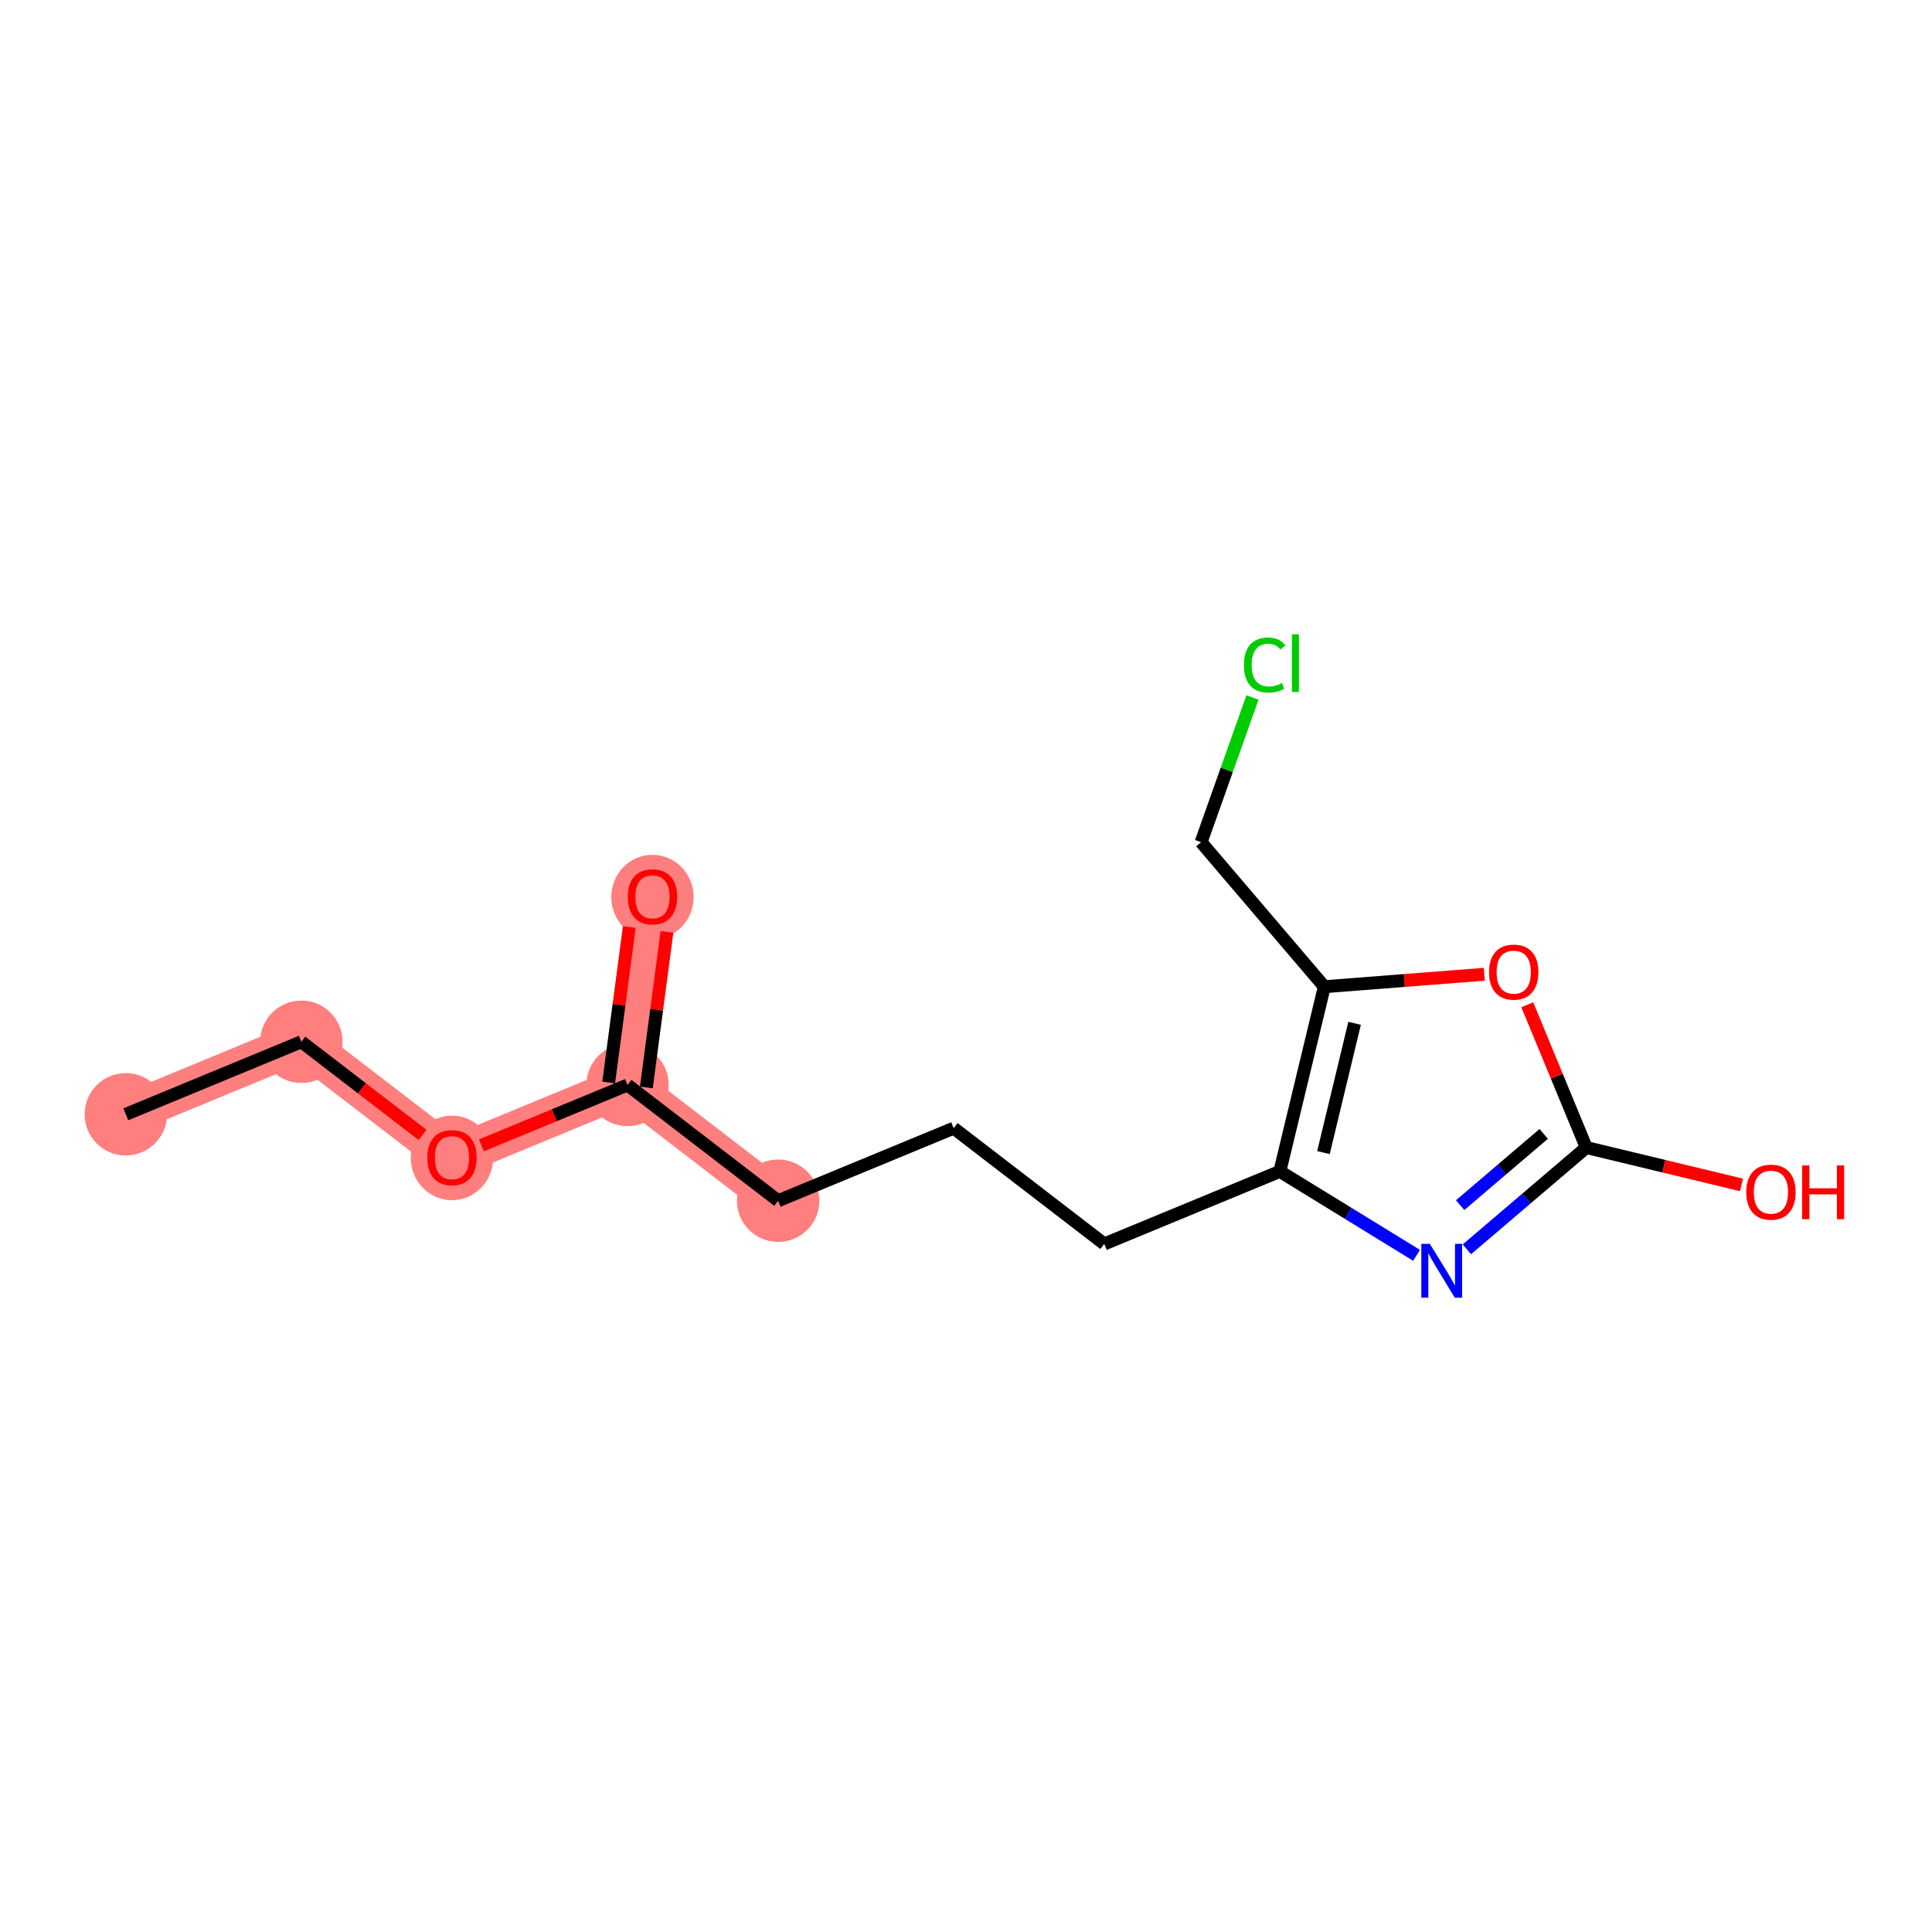 <?xml version='1.0' encoding='iso-8859-1'?>
<svg version='1.1' baseProfile='full'
              xmlns='http://www.w3.org/2000/svg'
                      xmlns:rdkit='http://www.rdkit.org/xml'
                      xmlns:xlink='http://www.w3.org/1999/xlink'
                  xml:space='preserve'
width='300px' height='300px' viewBox='0 0 300 300'>
<!-- END OF HEADER -->
<rect style='opacity:1.0;fill:#FFFFFF;stroke:none' width='300' height='300' x='0' y='0'> </rect>
<rect style='opacity:1.0;fill:#FFFFFF;stroke:none' width='300' height='300' x='0' y='0'> </rect>
<path d='M 19.536,173.03 L 46.795,161.764' style='fill:none;fill-rule:evenodd;stroke:#FF7F7F;stroke-width:6.3px;stroke-linecap:butt;stroke-linejoin:miter;stroke-opacity:1' />
<path d='M 46.795,161.764 L 70.181,179.739' style='fill:none;fill-rule:evenodd;stroke:#FF7F7F;stroke-width:6.3px;stroke-linecap:butt;stroke-linejoin:miter;stroke-opacity:1' />
<path d='M 70.181,179.739 L 97.441,168.474' style='fill:none;fill-rule:evenodd;stroke:#FF7F7F;stroke-width:6.3px;stroke-linecap:butt;stroke-linejoin:miter;stroke-opacity:1' />
<path d='M 97.441,168.474 L 101.315,139.233' style='fill:none;fill-rule:evenodd;stroke:#FF7F7F;stroke-width:6.3px;stroke-linecap:butt;stroke-linejoin:miter;stroke-opacity:1' />
<path d='M 97.441,168.474 L 120.828,186.449' style='fill:none;fill-rule:evenodd;stroke:#FF7F7F;stroke-width:6.3px;stroke-linecap:butt;stroke-linejoin:miter;stroke-opacity:1' />
<ellipse cx='19.536' cy='173.03' rx='5.899' ry='5.899'  style='fill:#FF7F7F;fill-rule:evenodd;stroke:#FF7F7F;stroke-width:1.0px;stroke-linecap:butt;stroke-linejoin:miter;stroke-opacity:1' />
<ellipse cx='46.795' cy='161.764' rx='5.899' ry='5.899'  style='fill:#FF7F7F;fill-rule:evenodd;stroke:#FF7F7F;stroke-width:1.0px;stroke-linecap:butt;stroke-linejoin:miter;stroke-opacity:1' />
<ellipse cx='70.181' cy='179.804' rx='5.899' ry='6.065'  style='fill:#FF7F7F;fill-rule:evenodd;stroke:#FF7F7F;stroke-width:1.0px;stroke-linecap:butt;stroke-linejoin:miter;stroke-opacity:1' />
<ellipse cx='97.441' cy='168.474' rx='5.899' ry='5.899'  style='fill:#FF7F7F;fill-rule:evenodd;stroke:#FF7F7F;stroke-width:1.0px;stroke-linecap:butt;stroke-linejoin:miter;stroke-opacity:1' />
<ellipse cx='101.315' cy='139.298' rx='5.899' ry='6.065'  style='fill:#FF7F7F;fill-rule:evenodd;stroke:#FF7F7F;stroke-width:1.0px;stroke-linecap:butt;stroke-linejoin:miter;stroke-opacity:1' />
<ellipse cx='120.828' cy='186.449' rx='5.899' ry='5.899'  style='fill:#FF7F7F;fill-rule:evenodd;stroke:#FF7F7F;stroke-width:1.0px;stroke-linecap:butt;stroke-linejoin:miter;stroke-opacity:1' />
<path class='bond-0 atom-0 atom-1' d='M 19.536,173.03 L 46.795,161.764' style='fill:none;fill-rule:evenodd;stroke:#000000;stroke-width:2.0px;stroke-linecap:butt;stroke-linejoin:miter;stroke-opacity:1' />
<path class='bond-1 atom-1 atom-2' d='M 46.795,161.764 L 56.203,168.995' style='fill:none;fill-rule:evenodd;stroke:#000000;stroke-width:2.0px;stroke-linecap:butt;stroke-linejoin:miter;stroke-opacity:1' />
<path class='bond-1 atom-1 atom-2' d='M 56.203,168.995 L 65.61,176.225' style='fill:none;fill-rule:evenodd;stroke:#FF0000;stroke-width:2.0px;stroke-linecap:butt;stroke-linejoin:miter;stroke-opacity:1' />
<path class='bond-2 atom-2 atom-3' d='M 74.753,177.85 L 86.097,173.162' style='fill:none;fill-rule:evenodd;stroke:#FF0000;stroke-width:2.0px;stroke-linecap:butt;stroke-linejoin:miter;stroke-opacity:1' />
<path class='bond-2 atom-2 atom-3' d='M 86.097,173.162 L 97.441,168.474' style='fill:none;fill-rule:evenodd;stroke:#000000;stroke-width:2.0px;stroke-linecap:butt;stroke-linejoin:miter;stroke-opacity:1' />
<path class='bond-3 atom-3 atom-4' d='M 100.365,168.861 L 101.965,156.786' style='fill:none;fill-rule:evenodd;stroke:#000000;stroke-width:2.0px;stroke-linecap:butt;stroke-linejoin:miter;stroke-opacity:1' />
<path class='bond-3 atom-3 atom-4' d='M 101.965,156.786 L 103.565,144.711' style='fill:none;fill-rule:evenodd;stroke:#FF0000;stroke-width:2.0px;stroke-linecap:butt;stroke-linejoin:miter;stroke-opacity:1' />
<path class='bond-3 atom-3 atom-4' d='M 94.517,168.086 L 96.117,156.011' style='fill:none;fill-rule:evenodd;stroke:#000000;stroke-width:2.0px;stroke-linecap:butt;stroke-linejoin:miter;stroke-opacity:1' />
<path class='bond-3 atom-3 atom-4' d='M 96.117,156.011 L 97.716,143.937' style='fill:none;fill-rule:evenodd;stroke:#FF0000;stroke-width:2.0px;stroke-linecap:butt;stroke-linejoin:miter;stroke-opacity:1' />
<path class='bond-4 atom-3 atom-5' d='M 97.441,168.474 L 120.828,186.449' style='fill:none;fill-rule:evenodd;stroke:#000000;stroke-width:2.0px;stroke-linecap:butt;stroke-linejoin:miter;stroke-opacity:1' />
<path class='bond-5 atom-5 atom-6' d='M 120.828,186.449 L 148.087,175.183' style='fill:none;fill-rule:evenodd;stroke:#000000;stroke-width:2.0px;stroke-linecap:butt;stroke-linejoin:miter;stroke-opacity:1' />
<path class='bond-6 atom-6 atom-7' d='M 148.087,175.183 L 171.473,193.158' style='fill:none;fill-rule:evenodd;stroke:#000000;stroke-width:2.0px;stroke-linecap:butt;stroke-linejoin:miter;stroke-opacity:1' />
<path class='bond-7 atom-7 atom-8' d='M 171.473,193.158 L 198.733,181.892' style='fill:none;fill-rule:evenodd;stroke:#000000;stroke-width:2.0px;stroke-linecap:butt;stroke-linejoin:miter;stroke-opacity:1' />
<path class='bond-8 atom-8 atom-9' d='M 198.733,181.892 L 209.349,188.41' style='fill:none;fill-rule:evenodd;stroke:#000000;stroke-width:2.0px;stroke-linecap:butt;stroke-linejoin:miter;stroke-opacity:1' />
<path class='bond-8 atom-8 atom-9' d='M 209.349,188.41 L 219.965,194.927' style='fill:none;fill-rule:evenodd;stroke:#0000FF;stroke-width:2.0px;stroke-linecap:butt;stroke-linejoin:miter;stroke-opacity:1' />
<path class='bond-15 atom-13 atom-8' d='M 205.642,153.217 L 198.733,181.892' style='fill:none;fill-rule:evenodd;stroke:#000000;stroke-width:2.0px;stroke-linecap:butt;stroke-linejoin:miter;stroke-opacity:1' />
<path class='bond-15 atom-13 atom-8' d='M 210.341,158.9 L 205.505,178.973' style='fill:none;fill-rule:evenodd;stroke:#000000;stroke-width:2.0px;stroke-linecap:butt;stroke-linejoin:miter;stroke-opacity:1' />
<path class='bond-9 atom-9 atom-10' d='M 227.775,193.994 L 237.045,186.09' style='fill:none;fill-rule:evenodd;stroke:#0000FF;stroke-width:2.0px;stroke-linecap:butt;stroke-linejoin:miter;stroke-opacity:1' />
<path class='bond-9 atom-9 atom-10' d='M 237.045,186.09 L 246.315,178.186' style='fill:none;fill-rule:evenodd;stroke:#000000;stroke-width:2.0px;stroke-linecap:butt;stroke-linejoin:miter;stroke-opacity:1' />
<path class='bond-9 atom-9 atom-10' d='M 226.729,187.134 L 233.217,181.602' style='fill:none;fill-rule:evenodd;stroke:#0000FF;stroke-width:2.0px;stroke-linecap:butt;stroke-linejoin:miter;stroke-opacity:1' />
<path class='bond-9 atom-9 atom-10' d='M 233.217,181.602 L 239.706,176.069' style='fill:none;fill-rule:evenodd;stroke:#000000;stroke-width:2.0px;stroke-linecap:butt;stroke-linejoin:miter;stroke-opacity:1' />
<path class='bond-10 atom-10 atom-11' d='M 246.315,178.186 L 258.366,181.09' style='fill:none;fill-rule:evenodd;stroke:#000000;stroke-width:2.0px;stroke-linecap:butt;stroke-linejoin:miter;stroke-opacity:1' />
<path class='bond-10 atom-10 atom-11' d='M 258.366,181.09 L 270.418,183.994' style='fill:none;fill-rule:evenodd;stroke:#FF0000;stroke-width:2.0px;stroke-linecap:butt;stroke-linejoin:miter;stroke-opacity:1' />
<path class='bond-11 atom-10 atom-12' d='M 246.315,178.186 L 241.734,167.102' style='fill:none;fill-rule:evenodd;stroke:#000000;stroke-width:2.0px;stroke-linecap:butt;stroke-linejoin:miter;stroke-opacity:1' />
<path class='bond-11 atom-10 atom-12' d='M 241.734,167.102 L 237.153,156.018' style='fill:none;fill-rule:evenodd;stroke:#FF0000;stroke-width:2.0px;stroke-linecap:butt;stroke-linejoin:miter;stroke-opacity:1' />
<path class='bond-12 atom-12 atom-13' d='M 230.477,151.283 L 218.06,152.25' style='fill:none;fill-rule:evenodd;stroke:#FF0000;stroke-width:2.0px;stroke-linecap:butt;stroke-linejoin:miter;stroke-opacity:1' />
<path class='bond-12 atom-12 atom-13' d='M 218.06,152.25 L 205.642,153.217' style='fill:none;fill-rule:evenodd;stroke:#000000;stroke-width:2.0px;stroke-linecap:butt;stroke-linejoin:miter;stroke-opacity:1' />
<path class='bond-13 atom-13 atom-14' d='M 205.642,153.217 L 186.504,130.773' style='fill:none;fill-rule:evenodd;stroke:#000000;stroke-width:2.0px;stroke-linecap:butt;stroke-linejoin:miter;stroke-opacity:1' />
<path class='bond-14 atom-14 atom-15' d='M 186.504,130.773 L 190.494,119.535' style='fill:none;fill-rule:evenodd;stroke:#000000;stroke-width:2.0px;stroke-linecap:butt;stroke-linejoin:miter;stroke-opacity:1' />
<path class='bond-14 atom-14 atom-15' d='M 190.494,119.535 L 194.484,108.298' style='fill:none;fill-rule:evenodd;stroke:#00CC00;stroke-width:2.0px;stroke-linecap:butt;stroke-linejoin:miter;stroke-opacity:1' />
<path  class='atom-2' d='M 66.347 179.763
Q 66.347 177.757, 67.338 176.636
Q 68.329 175.515, 70.181 175.515
Q 72.034 175.515, 73.025 176.636
Q 74.016 177.757, 74.016 179.763
Q 74.016 181.792, 73.013 182.948
Q 72.01 184.093, 70.181 184.093
Q 68.341 184.093, 67.338 182.948
Q 66.347 181.804, 66.347 179.763
M 70.181 183.149
Q 71.456 183.149, 72.14 182.299
Q 72.836 181.438, 72.836 179.763
Q 72.836 178.123, 72.14 177.297
Q 71.456 176.459, 70.181 176.459
Q 68.907 176.459, 68.211 177.285
Q 67.527 178.111, 67.527 179.763
Q 67.527 181.45, 68.211 182.299
Q 68.907 183.149, 70.181 183.149
' fill='#FF0000'/>
<path  class='atom-4' d='M 97.481 139.257
Q 97.481 137.251, 98.472 136.13
Q 99.463 135.009, 101.315 135.009
Q 103.167 135.009, 104.158 136.13
Q 105.149 137.251, 105.149 139.257
Q 105.149 141.286, 104.147 142.442
Q 103.144 143.587, 101.315 143.587
Q 99.475 143.587, 98.472 142.442
Q 97.481 141.298, 97.481 139.257
M 101.315 142.643
Q 102.589 142.643, 103.274 141.793
Q 103.97 140.932, 103.97 139.257
Q 103.97 137.617, 103.274 136.791
Q 102.589 135.953, 101.315 135.953
Q 100.041 135.953, 99.345 136.779
Q 98.66 137.605, 98.66 139.257
Q 98.66 140.944, 99.345 141.793
Q 100.041 142.643, 101.315 142.643
' fill='#FF0000'/>
<path  class='atom-9' d='M 222.024 193.148
L 224.761 197.572
Q 225.032 198.009, 225.469 198.799
Q 225.905 199.59, 225.929 199.637
L 225.929 193.148
L 227.038 193.148
L 227.038 201.501
L 225.894 201.501
L 222.956 196.664
Q 222.614 196.097, 222.248 195.448
Q 221.894 194.799, 221.788 194.599
L 221.788 201.501
L 220.702 201.501
L 220.702 193.148
L 222.024 193.148
' fill='#0000FF'/>
<path  class='atom-11' d='M 271.156 185.119
Q 271.156 183.113, 272.147 181.992
Q 273.138 180.872, 274.99 180.872
Q 276.842 180.872, 277.833 181.992
Q 278.824 183.113, 278.824 185.119
Q 278.824 187.148, 277.822 188.305
Q 276.819 189.449, 274.99 189.449
Q 273.149 189.449, 272.147 188.305
Q 271.156 187.16, 271.156 185.119
M 274.99 188.505
Q 276.264 188.505, 276.949 187.656
Q 277.645 186.794, 277.645 185.119
Q 277.645 183.479, 276.949 182.653
Q 276.264 181.815, 274.99 181.815
Q 273.716 181.815, 273.02 182.641
Q 272.335 183.467, 272.335 185.119
Q 272.335 186.806, 273.02 187.656
Q 273.716 188.505, 274.99 188.505
' fill='#FF0000'/>
<path  class='atom-11' d='M 279.827 180.966
L 280.96 180.966
L 280.96 184.517
L 285.231 184.517
L 285.231 180.966
L 286.364 180.966
L 286.364 189.319
L 285.231 189.319
L 285.231 185.461
L 280.96 185.461
L 280.96 189.319
L 279.827 189.319
L 279.827 180.966
' fill='#FF0000'/>
<path  class='atom-12' d='M 231.215 150.95
Q 231.215 148.944, 232.206 147.824
Q 233.197 146.703, 235.049 146.703
Q 236.901 146.703, 237.893 147.824
Q 238.884 148.944, 238.884 150.95
Q 238.884 152.98, 237.881 154.136
Q 236.878 155.28, 235.049 155.28
Q 233.209 155.28, 232.206 154.136
Q 231.215 152.991, 231.215 150.95
M 235.049 154.336
Q 236.323 154.336, 237.008 153.487
Q 237.704 152.626, 237.704 150.95
Q 237.704 149.31, 237.008 148.484
Q 236.323 147.647, 235.049 147.647
Q 233.775 147.647, 233.079 148.473
Q 232.394 149.298, 232.394 150.95
Q 232.394 152.637, 233.079 153.487
Q 233.775 154.336, 235.049 154.336
' fill='#FF0000'/>
<path  class='atom-15' d='M 193.152 103.266
Q 193.152 101.189, 194.119 100.104
Q 195.099 99.006, 196.951 99.006
Q 198.673 99.006, 199.594 100.222
L 198.815 100.859
Q 198.143 99.974, 196.951 99.974
Q 195.688 99.974, 195.016 100.823
Q 194.355 101.661, 194.355 103.266
Q 194.355 104.917, 195.04 105.767
Q 195.736 106.616, 197.081 106.616
Q 198.001 106.616, 199.075 106.062
L 199.405 106.947
Q 198.968 107.23, 198.308 107.395
Q 197.647 107.56, 196.915 107.56
Q 195.099 107.56, 194.119 106.451
Q 193.152 105.342, 193.152 103.266
' fill='#00CC00'/>
<path  class='atom-15' d='M 200.608 98.499
L 201.694 98.499
L 201.694 107.454
L 200.608 107.454
L 200.608 98.499
' fill='#00CC00'/>
</svg>
